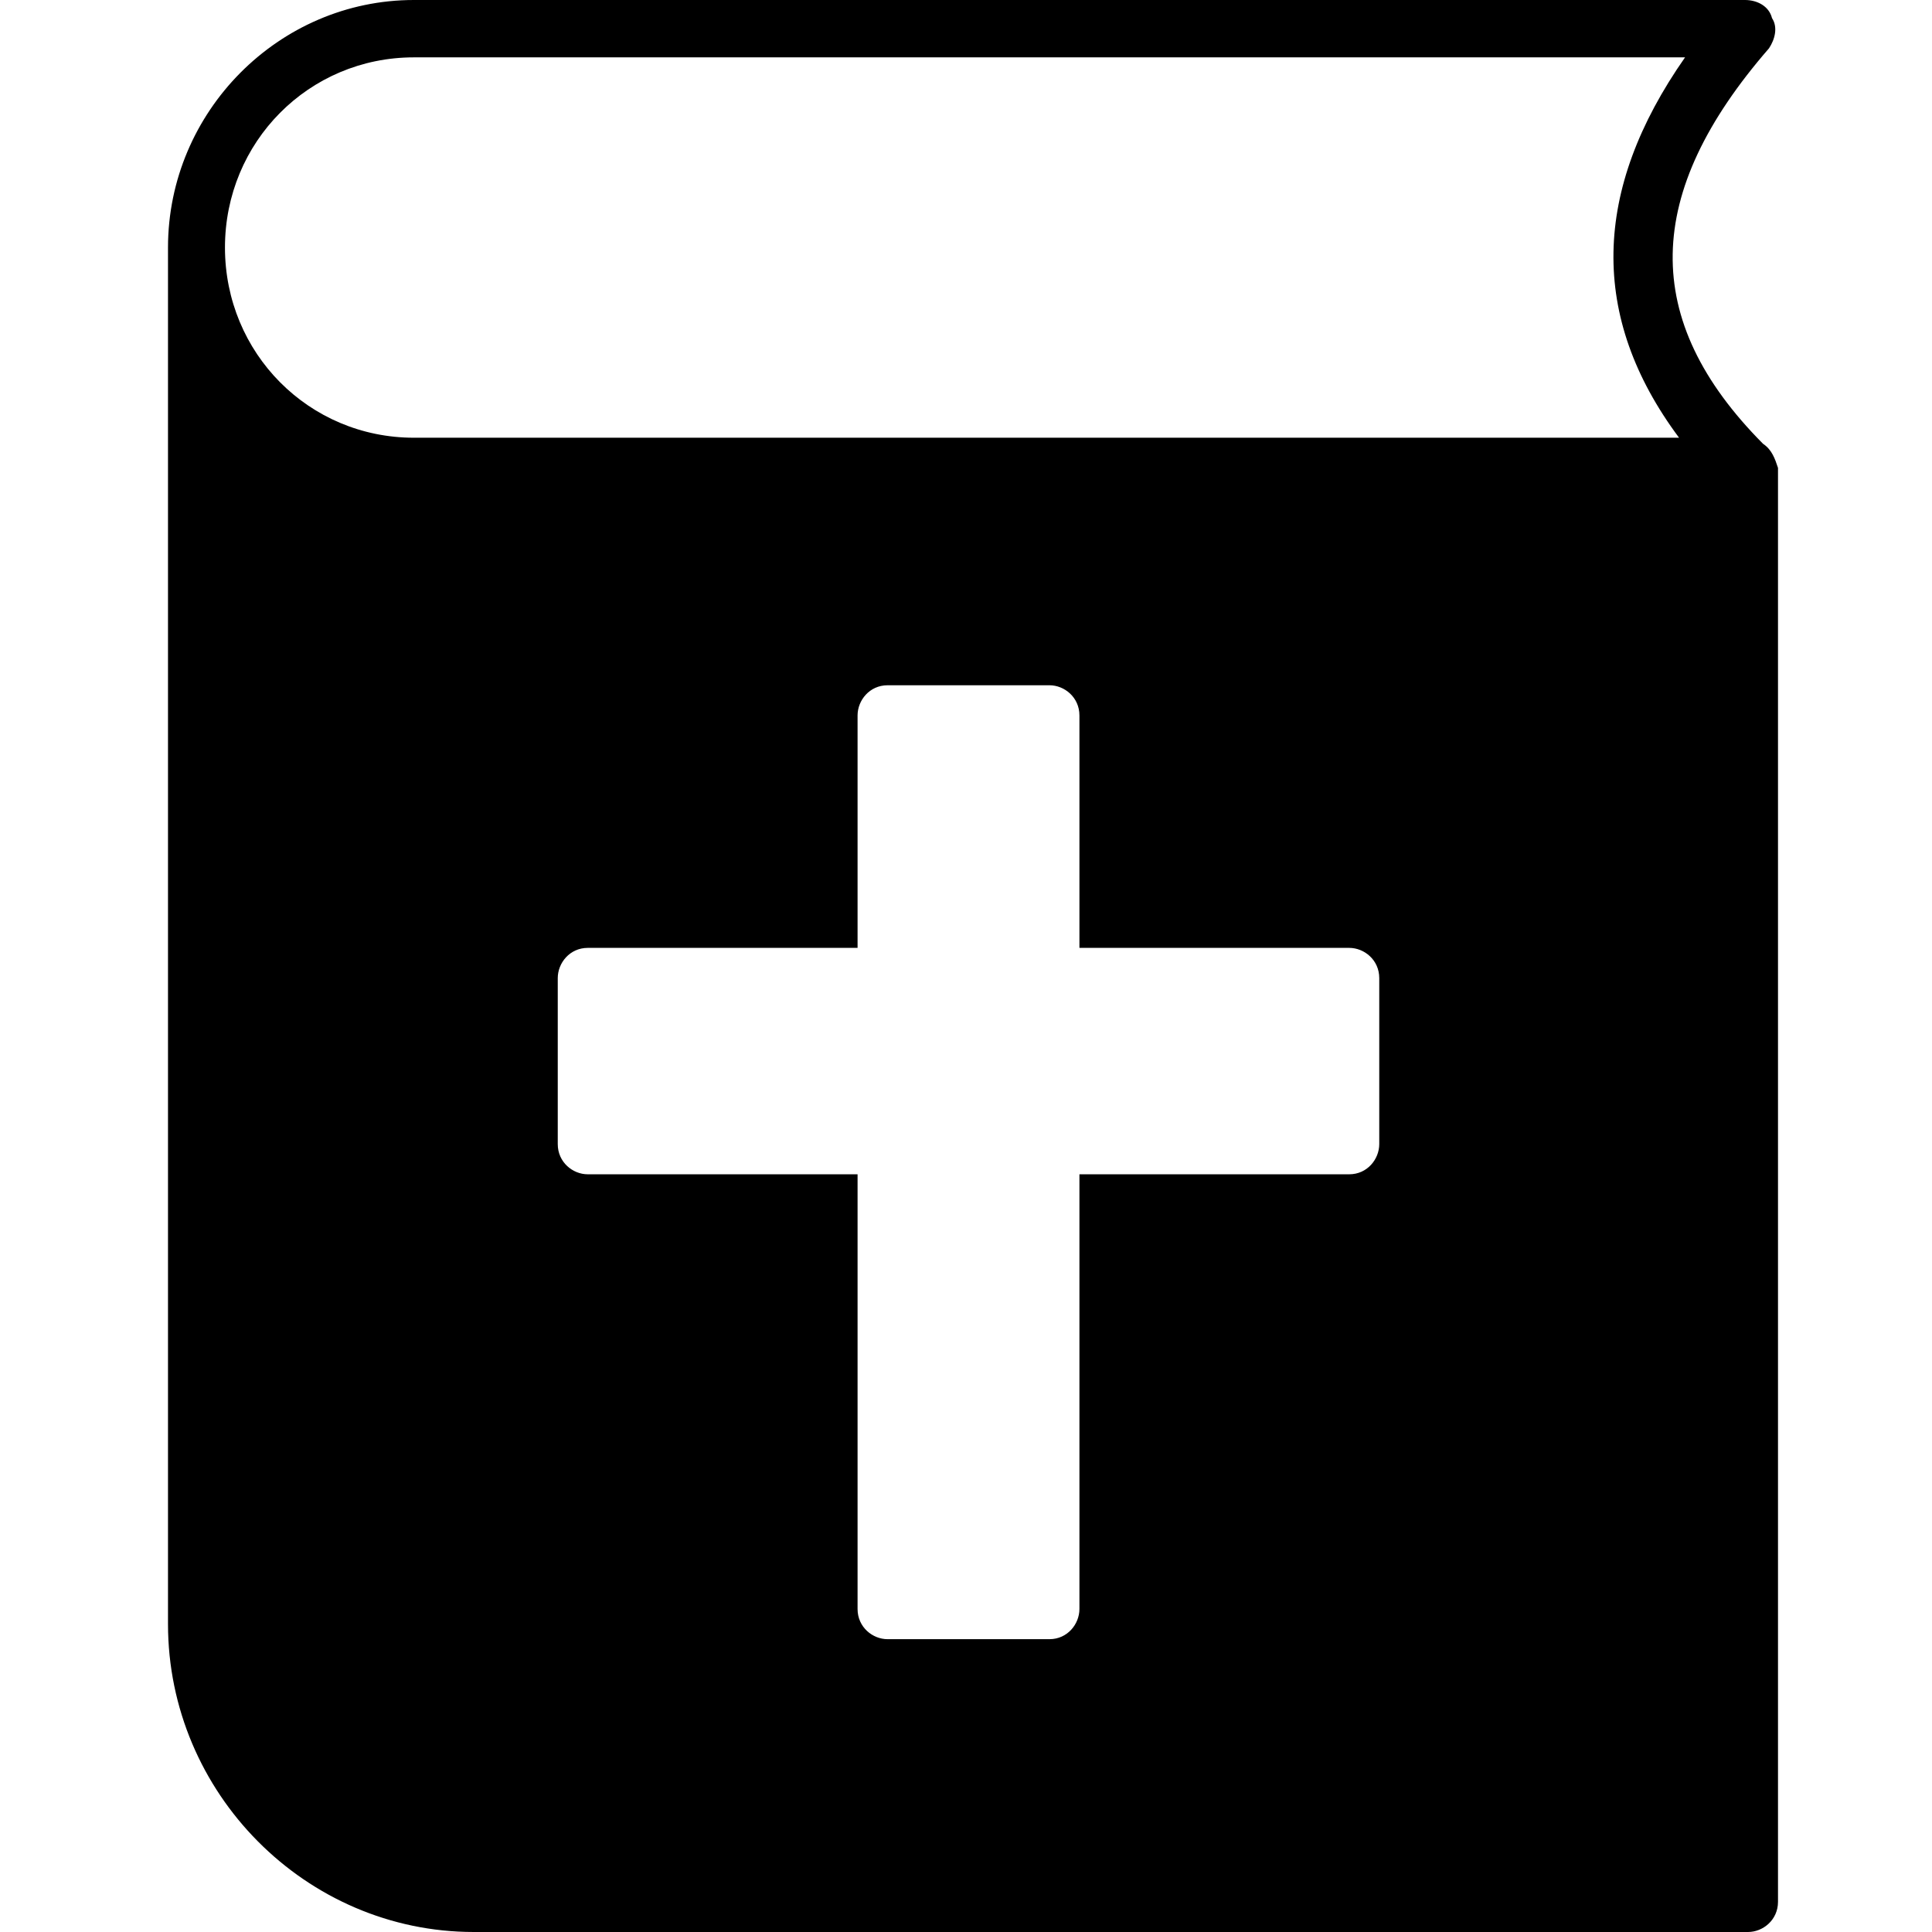 <svg width="138" height="138" viewBox="0 0 138 138" fill="none" xmlns="http://www.w3.org/2000/svg">
<path d="M125.929 31.697C117.149 22.856 117.363 13.8 126.358 3.45C126.786 2.803 127 1.941 126.572 1.294C126.358 0.431 125.501 0 124.644 0H29.561C19.924 0 12 7.978 12 17.681V116.006C12 128.081 21.851 138 33.844 138H124.858C125.929 138 127 137.138 127 135.844V33.638V33.422C126.786 32.775 126.572 32.128 125.929 31.697ZM98.518 81.722C98.518 82.8 97.661 83.878 96.376 83.878H77.102V114.928C77.102 116.006 76.246 117.084 74.961 117.084H63.397C62.326 117.084 61.255 116.222 61.255 114.928V83.878H41.981C40.911 83.878 39.84 83.016 39.84 81.722V69.862C39.84 68.784 40.697 67.706 41.981 67.706H61.255V51.103C61.255 50.025 62.112 48.947 63.397 48.947H74.961C76.032 48.947 77.102 49.809 77.102 51.103V67.706H96.376C97.447 67.706 98.518 68.569 98.518 69.862V81.722ZM29.561 31.266C22.065 31.266 16.069 25.228 16.069 17.681C16.069 10.134 22.065 4.097 29.561 4.097H120.361C113.723 13.584 113.508 22.641 119.933 31.266H29.561Z" fill="black"/>
</svg>
